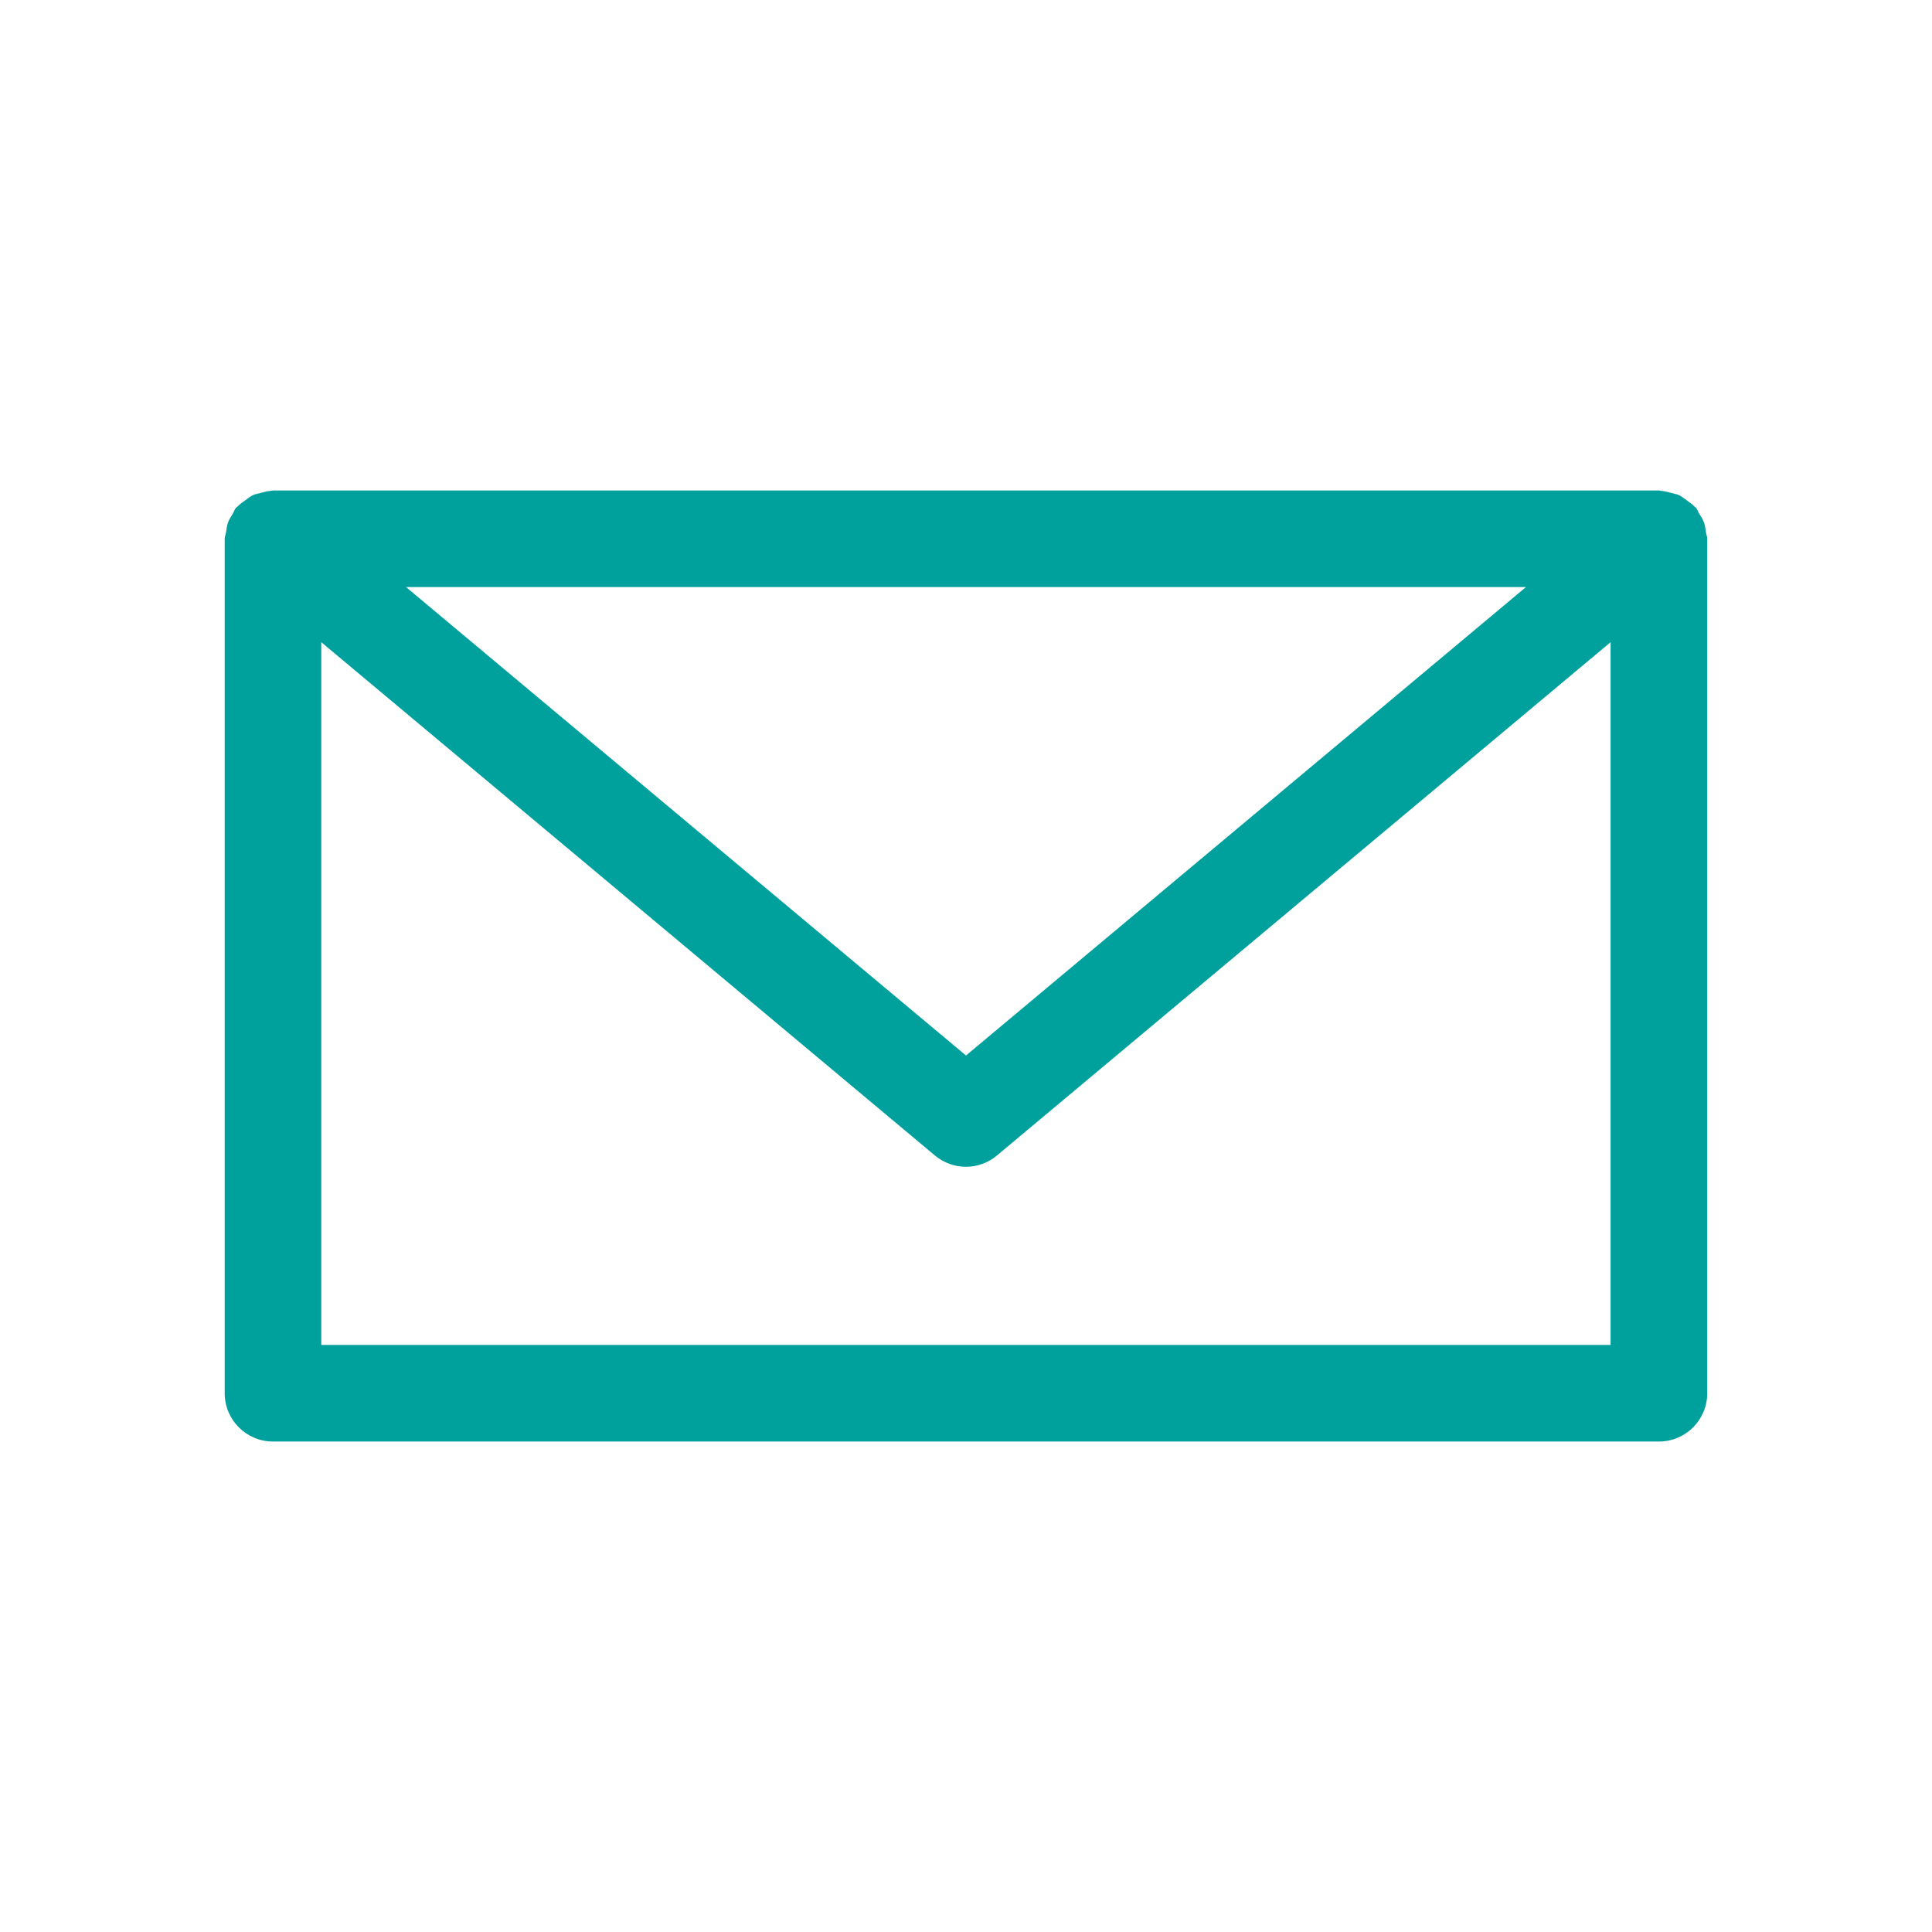 <?xml version="1.0" encoding="UTF-8"?>
<svg id="Calque_1" xmlns="http://www.w3.org/2000/svg" viewBox="0 0 30 30">
  <defs>
    <style>
      .cls-1 {
        fill: #00a19d;
      }
    </style>
  </defs>
  <path class="cls-1" d="M26.49,8.265c-.007-.052-.013-.102-.031-.152-.018-.05-.046-.092-.074-.137-.018-.03-.026-.063-.049-.091-.007-.009-.018-.012-.026-.021-.036-.039-.08-.067-.123-.098-.037-.026-.071-.056-.111-.075-.04-.019-.084-.025-.127-.037-.052-.014-.103-.029-.157-.032-.011,0-.02-.006-.031-.006H4.239c-.011,0-.02.006-.03.006-.057.002-.109.018-.164.033-.041.011-.082.017-.12.035-.042.02-.077.05-.115.078-.042.03-.085.058-.12.096-.008.008-.019.012-.026.021-.023.028-.031.061-.049.091-.028.044-.056.087-.074.137-.018.05-.024.1-.031.152-.005.035-.021.065-.021.102v13.267c0,.414.336.75.75.75h21.521c.414,0,.75-.336.75-.75v-13.267c0-.036-.016-.067-.021-.102ZM23.695,9.116l-8.695,7.274-8.695-7.274h17.39ZM4.989,20.884v-10.912l9.529,7.971c.14.116.311.175.481.175s.342-.059.481-.175l9.529-7.971v10.912H4.989Z"/>
</svg>
